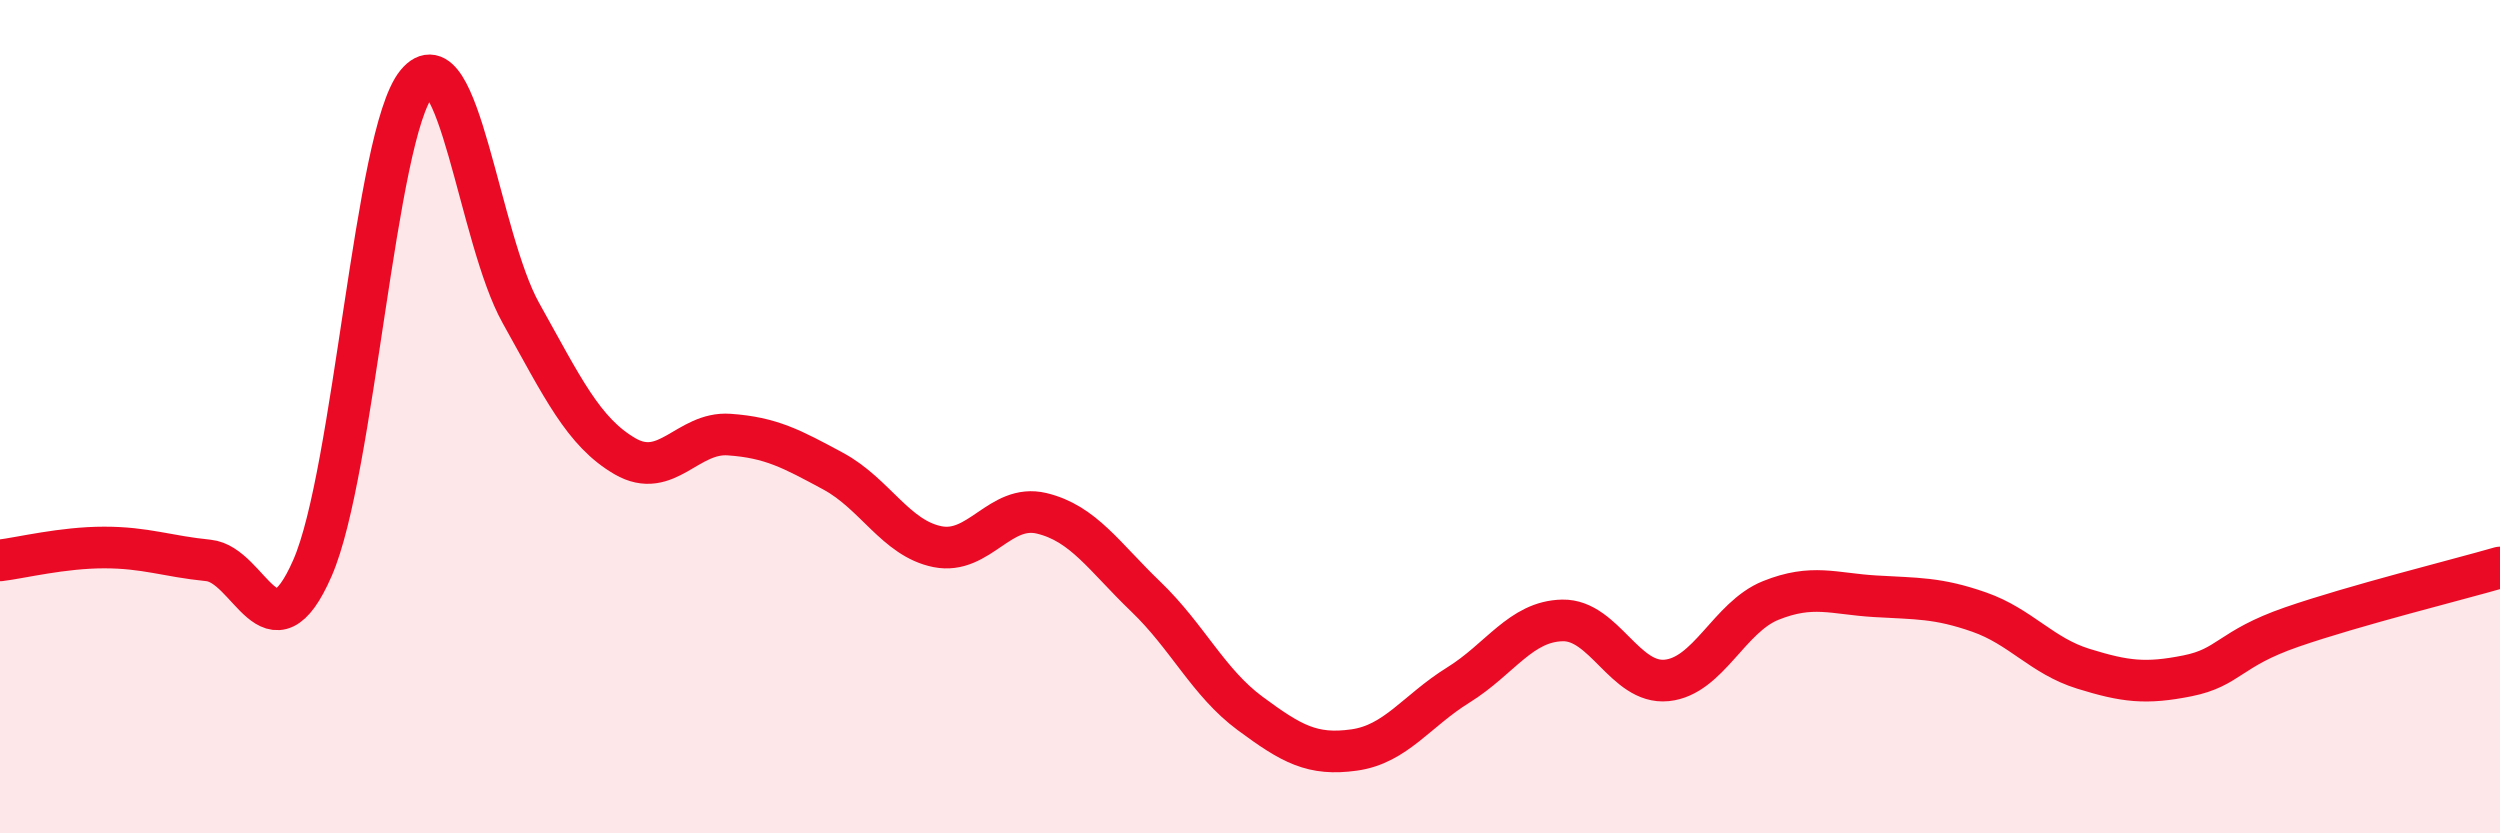
    <svg width="60" height="20" viewBox="0 0 60 20" xmlns="http://www.w3.org/2000/svg">
      <path
        d="M 0,13.45 C 0.5,13.39 1.5,13.14 2.5,13.14 C 3.5,13.14 4,13.35 5,13.45 C 6,13.55 6.5,15.92 7.5,13.63 C 8.5,11.34 9,3.22 10,2 C 11,0.78 11.5,5.72 12.5,7.51 C 13.5,9.3 14,10.37 15,10.95 C 16,11.53 16.5,10.36 17.5,10.43 C 18.5,10.5 19,10.77 20,11.31 C 21,11.85 21.5,12.92 22.5,13.12 C 23.5,13.32 24,12.08 25,12.32 C 26,12.56 26.5,13.36 27.5,14.32 C 28.5,15.28 29,16.38 30,17.12 C 31,17.86 31.5,18.14 32.5,18 C 33.5,17.86 34,17.06 35,16.44 C 36,15.82 36.5,14.91 37.5,14.89 C 38.5,14.87 39,16.43 40,16.33 C 41,16.23 41.5,14.81 42.5,14.41 C 43.5,14.01 44,14.25 45,14.31 C 46,14.37 46.5,14.34 47.5,14.69 C 48.5,15.04 49,15.74 50,16.05 C 51,16.36 51.5,16.42 52.5,16.22 C 53.5,16.02 53.5,15.57 55,15.05 C 56.5,14.53 59,13.91 60,13.62L60 20L0 20Z"
        fill="#EB0A25"
        opacity="0.1"
        stroke-linecap="round"
        stroke-linejoin="round"
      />
      <path
        d="M 0,13.45 C 0.5,13.39 1.5,13.14 2.5,13.14 C 3.5,13.14 4,13.35 5,13.45 C 6,13.55 6.5,15.92 7.5,13.63 C 8.5,11.34 9,3.22 10,2 C 11,0.78 11.5,5.72 12.5,7.51 C 13.5,9.3 14,10.37 15,10.95 C 16,11.53 16.5,10.36 17.5,10.43 C 18.5,10.5 19,10.77 20,11.31 C 21,11.85 21.5,12.92 22.5,13.12 C 23.5,13.32 24,12.08 25,12.32 C 26,12.56 26.5,13.36 27.5,14.32 C 28.5,15.28 29,16.38 30,17.12 C 31,17.86 31.5,18.14 32.5,18 C 33.5,17.86 34,17.06 35,16.44 C 36,15.82 36.5,14.91 37.5,14.89 C 38.5,14.87 39,16.43 40,16.33 C 41,16.23 41.5,14.81 42.5,14.41 C 43.5,14.01 44,14.25 45,14.31 C 46,14.37 46.5,14.34 47.5,14.69 C 48.5,15.04 49,15.74 50,16.05 C 51,16.36 51.5,16.42 52.5,16.22 C 53.5,16.02 53.5,15.57 55,15.05 C 56.5,14.53 59,13.91 60,13.62"
        stroke="#EB0A25"
        stroke-width="1"
        fill="none"
        stroke-linecap="round"
        stroke-linejoin="round"
      />
    </svg>
  